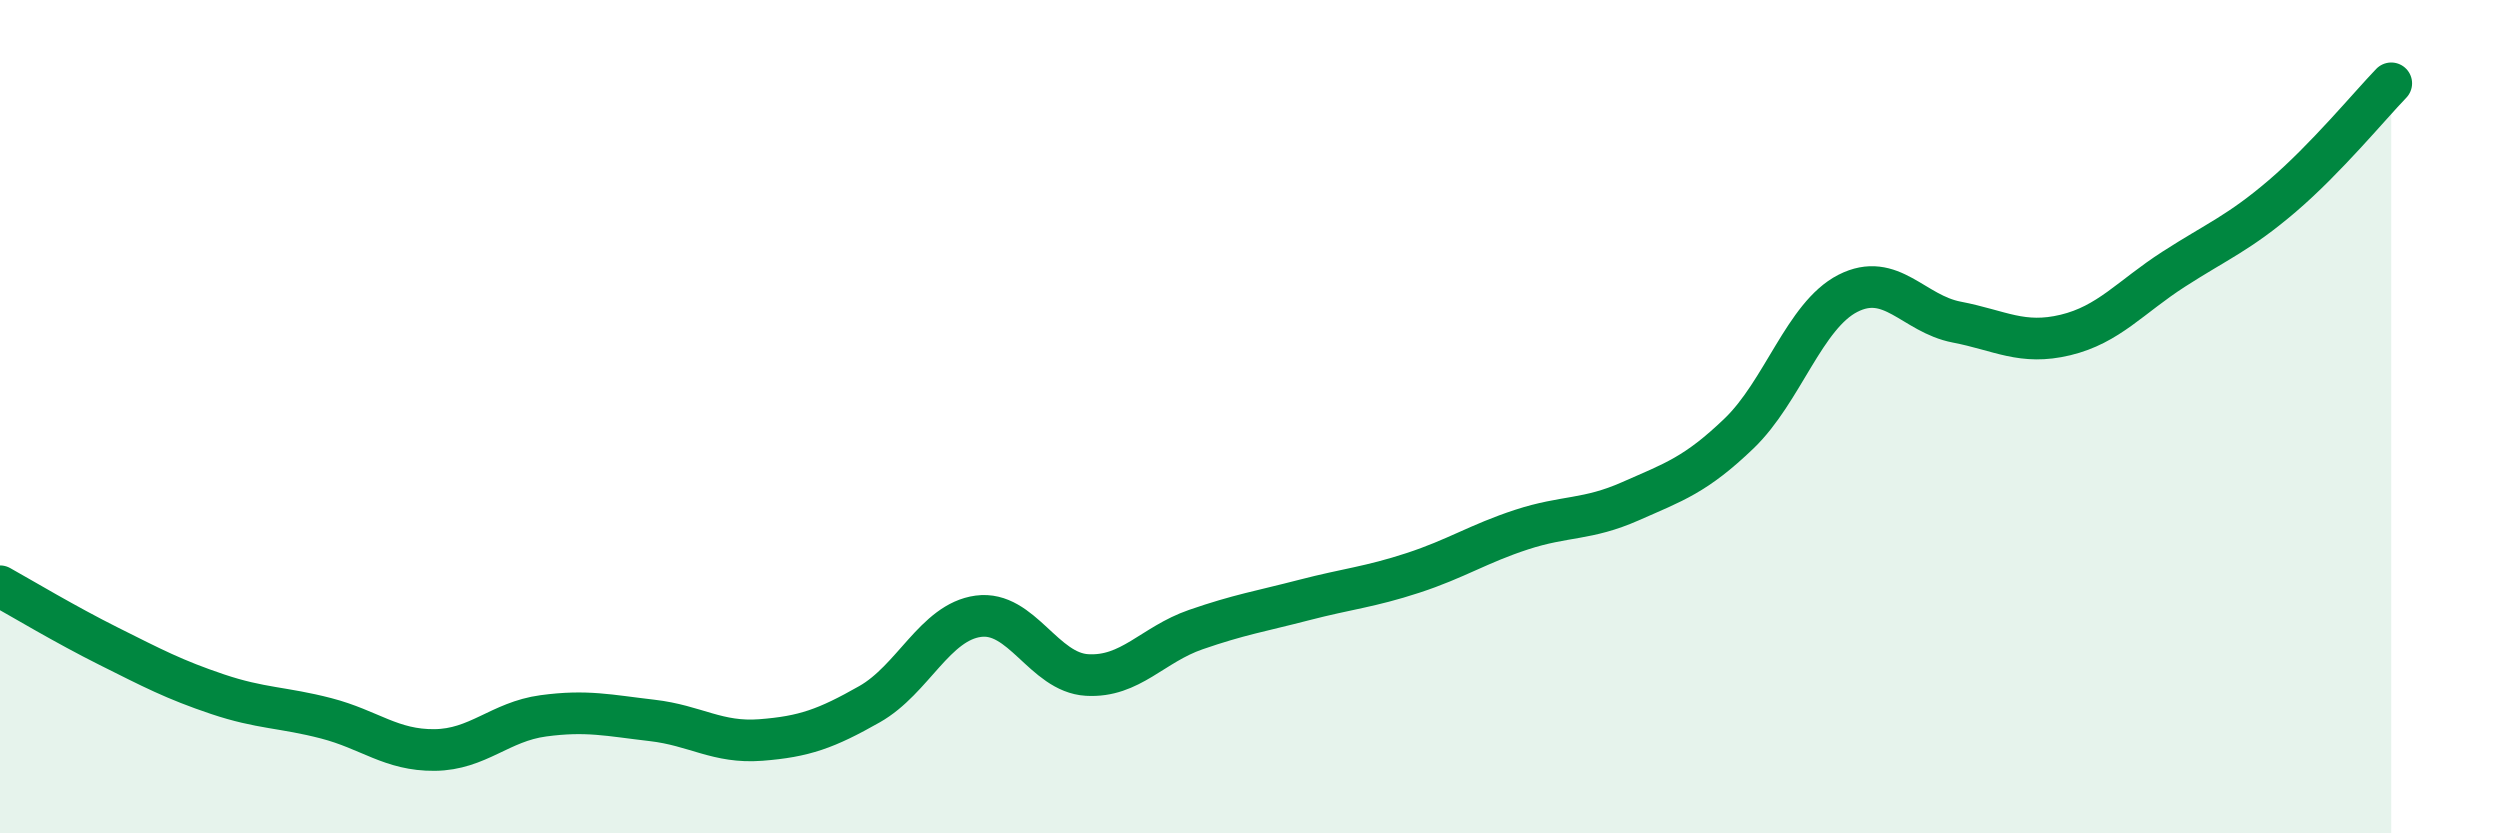 
    <svg width="60" height="20" viewBox="0 0 60 20" xmlns="http://www.w3.org/2000/svg">
      <path
        d="M 0,14.07 C 0.52,14.36 1.57,14.99 2.61,15.51 C 3.65,16.03 4.18,16.31 5.22,16.66 C 6.26,17.01 6.79,16.97 7.83,17.24 C 8.87,17.51 9.39,18.01 10.43,18 C 11.47,17.99 12,17.32 13.04,17.18 C 14.08,17.04 14.61,17.17 15.65,17.29 C 16.69,17.41 17.22,17.84 18.26,17.76 C 19.3,17.68 19.83,17.49 20.87,16.9 C 21.91,16.31 22.44,14.93 23.48,14.79 C 24.52,14.65 25.05,16.14 26.09,16.2 C 27.13,16.26 27.66,15.47 28.7,15.11 C 29.74,14.75 30.26,14.67 31.3,14.4 C 32.34,14.13 32.87,14.09 33.91,13.75 C 34.95,13.41 35.48,13.05 36.52,12.71 C 37.56,12.37 38.09,12.49 39.13,12.03 C 40.17,11.57 40.7,11.4 41.74,10.4 C 42.78,9.4 43.31,7.57 44.35,7.04 C 45.39,6.51 45.92,7.53 46.96,7.73 C 48,7.93 48.53,8.29 49.57,8.04 C 50.61,7.79 51.13,7.13 52.17,6.46 C 53.21,5.79 53.74,5.59 54.78,4.7 C 55.82,3.81 56.87,2.54 57.39,2L57.39 20L0 20Z"
        fill="#008740"
        opacity="0.1"
        stroke-linecap="round"
        stroke-linejoin="round"
      />
      <path
        d="M 0,14.07 C 0.52,14.36 1.57,14.99 2.61,15.51 C 3.65,16.03 4.18,16.31 5.22,16.66 C 6.26,17.01 6.79,16.97 7.83,17.24 C 8.87,17.51 9.39,18.01 10.43,18 C 11.47,17.99 12,17.32 13.04,17.18 C 14.08,17.04 14.61,17.17 15.65,17.29 C 16.69,17.41 17.22,17.84 18.26,17.76 C 19.3,17.68 19.83,17.49 20.87,16.9 C 21.91,16.31 22.44,14.93 23.48,14.79 C 24.52,14.65 25.05,16.14 26.09,16.2 C 27.13,16.26 27.66,15.47 28.7,15.11 C 29.74,14.75 30.26,14.67 31.3,14.4 C 32.34,14.13 32.87,14.09 33.91,13.75 C 34.95,13.41 35.48,13.05 36.52,12.71 C 37.56,12.37 38.09,12.49 39.13,12.03 C 40.17,11.57 40.7,11.4 41.74,10.4 C 42.78,9.4 43.31,7.57 44.35,7.04 C 45.39,6.51 45.92,7.53 46.96,7.73 C 48,7.93 48.53,8.29 49.57,8.04 C 50.61,7.79 51.13,7.13 52.17,6.46 C 53.21,5.79 53.74,5.59 54.78,4.7 C 55.82,3.81 56.87,2.54 57.39,2"
        stroke="#008740"
        stroke-width="1"
        fill="none"
        stroke-linecap="round"
        stroke-linejoin="round"
      />
    </svg>
  
